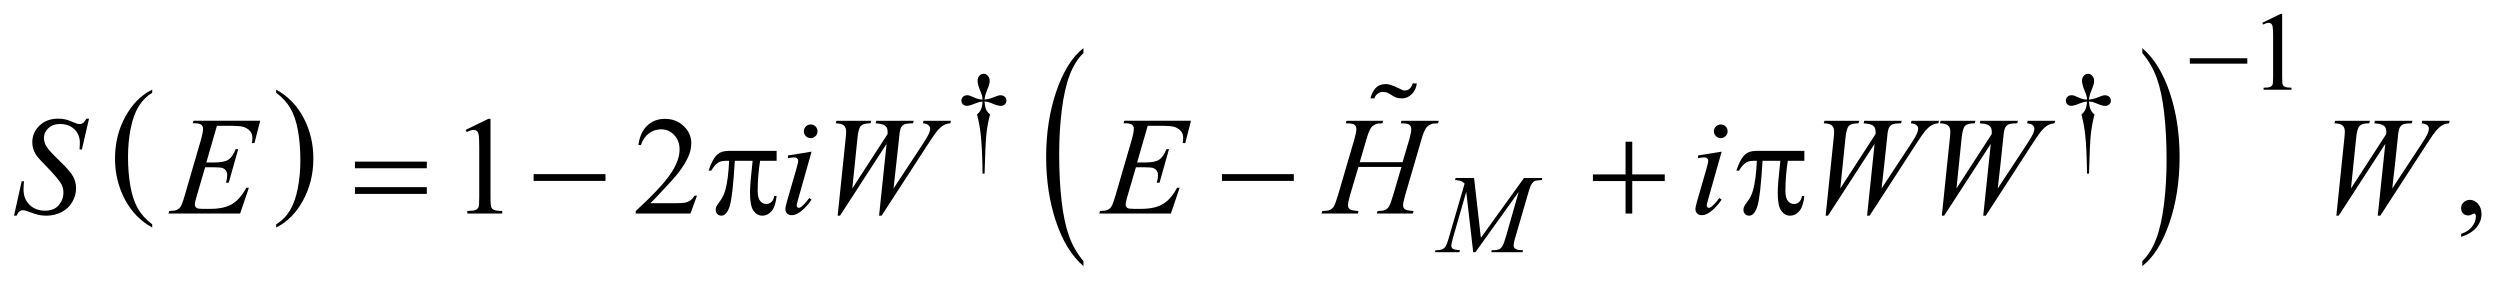 <?xml version="1.0" encoding="UTF-8"?>
<!DOCTYPE svg PUBLIC '-//W3C//DTD SVG 1.0//EN'
          'http://www.w3.org/TR/2001/REC-SVG-20010904/DTD/svg10.dtd'>
<svg stroke-dasharray="none" shape-rendering="auto" xmlns="http://www.w3.org/2000/svg" font-family="'Dialog'" text-rendering="auto" width="281" fill-opacity="1" color-interpolation="auto" color-rendering="auto" preserveAspectRatio="xMidYMid meet" font-size="12px" viewBox="0 0 281 32" fill="black" xmlns:xlink="http://www.w3.org/1999/xlink" stroke="black" image-rendering="auto" stroke-miterlimit="10" stroke-linecap="square" stroke-linejoin="miter" font-style="normal" stroke-width="1" height="32" stroke-dashoffset="0" font-weight="normal" stroke-opacity="1"
><!--Generated by the Batik Graphics2D SVG Generator--><defs id="genericDefs"
  /><g
  ><defs id="defs1"
    ><clipPath clipPathUnits="userSpaceOnUse" id="clipPath1"
      ><path d="M-1 -1 L176.98 -1 L176.98 18.979 L-1 18.979 L-1 -1 Z"
      /></clipPath
      ><clipPath clipPathUnits="userSpaceOnUse" id="clipPath2"
      ><path d="M-0 -0 L-0 17.979 L175.981 17.979 L175.981 -0 Z"
      /></clipPath
    ></defs
    ><g transform="scale(1.576,1.576) translate(1,1)"
    ><path d="M9.856 14.999 L9.856 15.227 C9.02 14.769 8.368 14.098 7.902 13.214 C7.436 12.329 7.202 11.361 7.202 10.31 C7.202 9.216 7.447 8.22 7.937 7.322 C8.428 6.423 9.067 5.78 9.855 5.394 L9.855 5.615 C9.462 5.853 9.139 6.18 8.885 6.595 C8.632 7.01 8.443 7.537 8.318 8.175 C8.193 8.813 8.13 9.479 8.13 10.172 C8.13 10.956 8.188 11.664 8.303 12.298 C8.418 12.931 8.595 13.455 8.832 13.872 C9.069 14.289 9.411 14.665 9.856 14.999 Z" stroke="none" clip-path="url(#clipPath2)"
    /></g
    ><g transform="matrix(1.576,0,0,1.576,1.576,1.576)"
    ><path d="M18.695 5.614 L18.695 5.393 C19.531 5.847 20.183 6.516 20.649 7.4 C21.116 8.284 21.349 9.253 21.349 10.304 C21.349 11.398 21.104 12.395 20.614 13.295 C20.123 14.194 19.484 14.838 18.696 15.226 L18.696 14.998 C19.093 14.759 19.419 14.433 19.672 14.018 C19.925 13.603 20.113 13.077 20.237 12.44 C20.36 11.804 20.422 11.137 20.422 10.441 C20.422 9.661 20.365 8.953 20.251 8.318 C20.137 7.683 19.961 7.157 19.722 6.74 C19.482 6.324 19.14 5.948 18.695 5.614 Z" stroke="none" clip-path="url(#clipPath2)"
    /></g
    ><g transform="matrix(1.576,0,0,1.576,1.576,1.576)"
    ><path d="M76.271 17.621 L76.271 17.979 C75.432 17.256 74.779 16.195 74.312 14.797 C73.845 13.399 73.611 11.868 73.611 10.205 C73.611 8.476 73.857 6.901 74.348 5.481 C74.84 4.06 75.481 3.044 76.271 2.433 L76.271 2.783 C75.876 3.161 75.551 3.679 75.297 4.334 C75.043 4.99 74.854 5.823 74.728 6.832 C74.603 7.841 74.54 8.893 74.54 9.988 C74.54 11.228 74.598 12.348 74.714 13.349 C74.83 14.35 75.006 15.18 75.244 15.838 C75.481 16.499 75.824 17.092 76.271 17.621 Z" stroke="none" clip-path="url(#clipPath2)"
    /></g
    ><g transform="matrix(1.576,0,0,1.576,1.576,1.576)"
    ><path d="M151.789 2.783 L151.789 2.433 C152.628 3.15 153.281 4.208 153.748 5.606 C154.216 7.004 154.449 8.535 154.449 10.197 C154.449 11.926 154.204 13.503 153.712 14.926 C153.221 16.349 152.58 17.366 151.789 17.979 L151.789 17.621 C152.187 17.242 152.514 16.725 152.768 16.069 C153.022 15.413 153.21 14.582 153.334 13.576 C153.458 12.569 153.52 11.515 153.52 10.415 C153.52 9.181 153.462 8.061 153.349 7.058 C153.235 6.055 153.058 5.223 152.819 4.564 C152.579 3.905 152.235 3.312 151.789 2.783 Z" stroke="none" clip-path="url(#clipPath2)"
    /></g
    ><g transform="matrix(1.576,0,0,1.576,1.576,1.576)"
    ><path d="M160.346 0.628 L161.634 0 L161.763 0 L161.763 4.469 C161.763 4.765 161.775 4.95 161.8 5.023 C161.824 5.096 161.876 5.151 161.954 5.19 C162.032 5.229 162.19 5.252 162.43 5.256 L162.43 5.401 L160.439 5.401 L160.439 5.257 C160.689 5.252 160.851 5.231 160.923 5.193 C160.996 5.155 161.047 5.105 161.075 5.041 C161.103 4.977 161.118 4.787 161.118 4.469 L161.118 1.612 C161.118 1.227 161.105 0.98 161.079 0.87 C161.06 0.787 161.027 0.726 160.979 0.687 C160.931 0.648 160.874 0.628 160.805 0.628 C160.709 0.628 160.575 0.668 160.403 0.749 L160.346 0.628 Z" stroke="none" clip-path="url(#clipPath2)"
    /></g
    ><g transform="matrix(1.576,0,0,1.576,1.576,1.576)"
    ><path d="M69.22 11.381 L69.075 11.381 C69.065 10.246 69.023 9.333 68.95 8.641 C68.895 8.123 68.805 7.631 68.68 7.165 C68.813 7.051 68.908 6.93 68.965 6.802 C69.022 6.674 69.059 6.487 69.074 6.24 C68.905 6.258 68.733 6.303 68.559 6.376 C68.286 6.491 68.086 6.548 67.961 6.548 C67.844 6.548 67.749 6.513 67.676 6.443 C67.603 6.373 67.567 6.284 67.567 6.178 C67.567 6.069 67.605 5.977 67.682 5.903 C67.759 5.829 67.855 5.792 67.969 5.792 C68.034 5.792 68.094 5.8 68.149 5.815 C68.178 5.823 68.314 5.88 68.559 5.987 C68.715 6.055 68.887 6.094 69.074 6.104 C69.072 5.997 69.062 5.916 69.047 5.862 C69.029 5.781 68.99 5.67 68.93 5.527 C68.79 5.193 68.72 4.941 68.72 4.769 C68.72 4.618 68.763 4.496 68.849 4.402 C68.935 4.308 69.038 4.261 69.158 4.261 C69.267 4.261 69.366 4.31 69.453 4.407 C69.54 4.504 69.584 4.625 69.584 4.768 C69.584 4.846 69.573 4.924 69.553 5.002 C69.527 5.103 69.468 5.267 69.375 5.492 C69.282 5.717 69.231 5.921 69.221 6.103 C69.406 6.087 69.577 6.048 69.736 5.986 C69.994 5.884 70.144 5.829 70.185 5.818 C70.242 5.802 70.301 5.795 70.361 5.795 C70.486 5.795 70.587 5.832 70.663 5.904 C70.74 5.977 70.778 6.068 70.778 6.177 C70.778 6.281 70.74 6.369 70.663 6.442 C70.586 6.515 70.491 6.551 70.376 6.551 C70.233 6.551 70.018 6.49 69.731 6.367 C69.606 6.315 69.517 6.283 69.462 6.27 C69.407 6.257 69.326 6.247 69.22 6.239 C69.233 6.484 69.269 6.672 69.327 6.805 C69.385 6.938 69.48 7.057 69.61 7.164 C69.485 7.64 69.398 8.113 69.348 8.583 C69.299 9.054 69.256 9.986 69.22 11.381 Z" stroke="none" clip-path="url(#clipPath2)"
    /></g
    ><g transform="matrix(1.576,0,0,1.576,1.576,1.576)"
    ><path d="M147.989 11.381 L147.844 11.381 C147.833 10.246 147.792 9.333 147.719 8.641 C147.664 8.123 147.574 7.631 147.449 7.165 C147.582 7.051 147.677 6.93 147.734 6.802 C147.791 6.674 147.828 6.487 147.843 6.24 C147.674 6.258 147.502 6.303 147.327 6.376 C147.054 6.491 146.855 6.548 146.73 6.548 C146.613 6.548 146.517 6.513 146.445 6.443 C146.372 6.373 146.336 6.284 146.336 6.178 C146.336 6.069 146.374 5.977 146.451 5.903 C146.527 5.829 146.623 5.792 146.738 5.792 C146.802 5.792 146.863 5.8 146.918 5.815 C146.946 5.823 147.083 5.88 147.327 5.987 C147.483 6.055 147.655 6.094 147.843 6.104 C147.84 5.997 147.831 5.916 147.816 5.862 C147.797 5.781 147.758 5.67 147.699 5.527 C147.558 5.194 147.488 4.942 147.488 4.77 C147.488 4.619 147.531 4.497 147.617 4.403 C147.703 4.309 147.805 4.262 147.926 4.262 C148.035 4.262 148.134 4.311 148.221 4.408 C148.308 4.505 148.352 4.626 148.352 4.769 C148.352 4.847 148.341 4.925 148.321 5.003 C148.295 5.104 148.235 5.268 148.143 5.493 C148.05 5.718 147.999 5.922 147.989 6.104 C148.174 6.088 148.345 6.049 148.505 5.987 C148.763 5.885 148.912 5.83 148.953 5.819 C149.011 5.803 149.069 5.796 149.129 5.796 C149.254 5.796 149.356 5.833 149.432 5.905 C149.509 5.978 149.547 6.069 149.547 6.178 C149.547 6.282 149.509 6.37 149.432 6.443 C149.356 6.516 149.26 6.552 149.145 6.552 C149.002 6.552 148.788 6.491 148.501 6.368 C148.376 6.316 148.286 6.284 148.231 6.271 C148.176 6.258 148.095 6.248 147.989 6.24 C148.002 6.485 148.038 6.673 148.096 6.806 C148.154 6.939 148.248 7.058 148.379 7.165 C148.254 7.641 148.167 8.114 148.117 8.584 C148.067 9.054 148.025 9.986 147.989 11.381 Z" stroke="none" clip-path="url(#clipPath2)"
    /></g
    ><g transform="matrix(1.576,0,0,1.576,1.576,1.576)"
    ><path d="M32.212 8.263 L33.822 7.477 L33.983 7.477 L33.983 13.063 C33.983 13.434 33.999 13.665 34.029 13.755 C34.06 13.847 34.124 13.916 34.222 13.965 C34.32 14.014 34.518 14.042 34.817 14.048 L34.817 14.229 L32.33 14.229 L32.33 14.048 C32.642 14.042 32.844 14.015 32.935 13.968 C33.026 13.92 33.089 13.858 33.125 13.778 C33.161 13.698 33.179 13.46 33.179 13.063 L33.179 9.493 C33.179 9.012 33.162 8.702 33.13 8.566 C33.107 8.462 33.066 8.385 33.005 8.337 C32.945 8.288 32.872 8.264 32.788 8.264 C32.668 8.264 32.5 8.314 32.286 8.415 L32.212 8.263 Z" stroke="none" clip-path="url(#clipPath2)"
    /></g
    ><g transform="matrix(1.576,0,0,1.576,1.576,1.576)"
    ><path d="M48.707 12.957 L48.244 14.23 L44.34 14.23 L44.34 14.049 C45.488 13.002 46.297 12.147 46.765 11.483 C47.234 10.82 47.468 10.213 47.468 9.664 C47.468 9.244 47.339 8.899 47.082 8.629 C46.825 8.359 46.518 8.224 46.16 8.224 C45.835 8.224 45.543 8.319 45.284 8.509 C45.025 8.699 44.834 8.978 44.71 9.346 L44.53 9.346 C44.611 8.744 44.82 8.283 45.157 7.96 C45.494 7.638 45.914 7.477 46.419 7.477 C46.956 7.477 47.404 7.649 47.763 7.994 C48.123 8.339 48.303 8.745 48.303 9.214 C48.303 9.549 48.225 9.884 48.069 10.219 C47.828 10.746 47.438 11.304 46.898 11.893 C46.088 12.778 45.582 13.311 45.38 13.494 L47.108 13.494 C47.46 13.494 47.706 13.48 47.847 13.455 C47.989 13.429 48.117 13.376 48.23 13.296 C48.344 13.217 48.443 13.104 48.528 12.957 L48.707 12.957 Z" stroke="none" clip-path="url(#clipPath2)"
    /></g
    ><g transform="matrix(1.576,0,0,1.576,1.576,1.576)"
    ><path d="M174.527 15.894 L174.527 15.679 C174.862 15.569 175.122 15.397 175.305 15.164 C175.488 14.931 175.58 14.685 175.58 14.425 C175.58 14.363 175.565 14.311 175.536 14.269 C175.514 14.24 175.491 14.225 175.468 14.225 C175.433 14.225 175.355 14.257 175.234 14.323 C175.175 14.352 175.114 14.367 175.048 14.367 C174.889 14.367 174.762 14.32 174.668 14.225 C174.573 14.13 174.526 14 174.526 13.834 C174.526 13.675 174.587 13.538 174.709 13.425 C174.831 13.311 174.98 13.254 175.155 13.254 C175.37 13.254 175.561 13.348 175.729 13.534 C175.896 13.722 175.98 13.97 175.98 14.278 C175.98 14.613 175.864 14.924 175.631 15.213 C175.399 15.5 175.031 15.728 174.527 15.894 Z" stroke="none" clip-path="url(#clipPath2)"
    /></g
    ><g transform="matrix(1.576,0,0,1.576,1.576,1.576)"
    ><path d="M104.13 11.695 L104.617 15.958 L107.69 11.695 L108.982 11.695 L108.982 11.84 C108.701 11.859 108.536 11.877 108.487 11.895 C108.401 11.929 108.322 11.997 108.251 12.098 C108.179 12.2 108.102 12.395 108.019 12.683 L107.039 16.04 C106.982 16.235 106.953 16.389 106.953 16.5 C106.953 16.602 106.988 16.679 107.058 16.73 C107.158 16.806 107.313 16.843 107.527 16.843 L107.621 16.843 L107.586 16.988 L105.357 16.988 L105.396 16.843 L105.501 16.843 C105.699 16.843 105.85 16.815 105.954 16.757 C106.034 16.716 106.106 16.637 106.171 16.521 C106.234 16.406 106.323 16.149 106.439 15.75 L107.313 12.682 L104.225 16.988 L104.069 16.988 L103.573 12.682 L102.628 15.957 C102.548 16.235 102.508 16.423 102.508 16.519 C102.508 16.616 102.543 16.689 102.612 16.74 C102.682 16.791 102.853 16.826 103.124 16.844 L103.081 16.989 L101.336 16.989 L101.379 16.844 L101.484 16.844 C101.742 16.844 101.927 16.78 102.043 16.649 C102.126 16.555 102.213 16.353 102.305 16.041 L103.456 12.095 C103.37 12.006 103.288 11.947 103.21 11.915 C103.132 11.883 102.987 11.859 102.776 11.841 L102.815 11.696 L104.13 11.696 Z" stroke="none" clip-path="url(#clipPath2)"
    /></g
    ><g transform="matrix(1.576,0,0,1.576,1.576,1.576)"
    ><path d="M0 14.381 L0.546 11.927 L0.712 11.927 C0.69 12.164 0.678 12.362 0.678 12.517 C0.678 12.963 0.821 13.326 1.105 13.606 C1.39 13.885 1.761 14.025 2.22 14.025 C2.646 14.025 2.97 13.894 3.191 13.632 C3.412 13.37 3.523 13.069 3.523 12.727 C3.523 12.506 3.473 12.304 3.372 12.123 C3.219 11.852 2.81 11.378 2.147 10.698 C1.825 10.373 1.618 10.131 1.527 9.97 C1.378 9.708 1.303 9.431 1.303 9.141 C1.303 8.679 1.475 8.284 1.82 7.955 C2.165 7.626 2.608 7.462 3.148 7.462 C3.33 7.462 3.502 7.48 3.665 7.516 C3.766 7.536 3.95 7.6 4.217 7.711 C4.405 7.786 4.509 7.826 4.529 7.833 C4.575 7.843 4.625 7.848 4.68 7.848 C4.774 7.848 4.856 7.824 4.924 7.775 C4.992 7.726 5.072 7.622 5.163 7.463 L5.349 7.463 L4.841 9.659 L4.675 9.659 C4.688 9.464 4.695 9.305 4.695 9.185 C4.695 8.791 4.565 8.47 4.305 8.219 C4.044 7.969 3.701 7.843 3.275 7.843 C2.937 7.843 2.662 7.943 2.45 8.141 C2.238 8.339 2.133 8.569 2.133 8.829 C2.133 9.057 2.2 9.274 2.336 9.48 C2.471 9.687 2.781 10.024 3.268 10.491 C3.754 10.958 4.069 11.322 4.212 11.584 C4.355 11.846 4.426 12.124 4.426 12.42 C4.426 12.756 4.338 13.08 4.16 13.394 C3.982 13.708 3.728 13.952 3.396 14.123 C3.064 14.296 2.701 14.382 2.308 14.382 C2.113 14.382 1.931 14.364 1.761 14.328 C1.592 14.292 1.322 14.204 0.951 14.064 C0.824 14.015 0.718 13.991 0.634 13.991 C0.442 13.991 0.293 14.121 0.185 14.382 L0 14.382 Z" stroke="none" clip-path="url(#clipPath2)"
    /></g
    ><g transform="matrix(1.576,0,0,1.576,1.576,1.576)"
    ><path d="M14.472 7.97 L13.716 10.585 L14.336 10.585 C14.778 10.585 15.099 10.518 15.297 10.383 C15.495 10.247 15.666 9.998 15.809 9.634 L15.99 9.634 L15.312 12.034 L15.117 12.034 C15.176 11.832 15.205 11.66 15.205 11.516 C15.205 11.376 15.177 11.264 15.12 11.179 C15.063 11.095 14.985 11.033 14.886 10.991 C14.787 10.951 14.578 10.93 14.259 10.93 L13.63 10.93 L12.99 13.12 C12.928 13.331 12.897 13.492 12.897 13.603 C12.897 13.687 12.938 13.762 13.019 13.827 C13.074 13.873 13.213 13.895 13.434 13.895 L14.019 13.895 C14.654 13.895 15.162 13.783 15.544 13.559 C15.926 13.334 16.269 12.944 16.571 12.387 L16.751 12.387 L16.126 14.227 L11.011 14.227 L11.074 14.046 C11.328 14.04 11.499 14.017 11.587 13.978 C11.717 13.919 11.811 13.845 11.87 13.753 C11.958 13.62 12.062 13.34 12.183 12.914 L13.345 8.923 C13.436 8.601 13.482 8.355 13.482 8.186 C13.482 8.062 13.439 7.966 13.353 7.895 C13.267 7.825 13.098 7.79 12.848 7.79 L12.745 7.79 L12.804 7.61 L17.558 7.61 L17.148 9.205 L16.967 9.205 C16.988 9.06 17 8.935 17 8.834 C17 8.662 16.958 8.517 16.873 8.399 C16.763 8.25 16.602 8.136 16.39 8.058 C16.233 8 15.874 7.97 15.311 7.97 L14.472 7.97 Z" stroke="none" clip-path="url(#clipPath2)"
    /></g
    ><g transform="matrix(1.576,0,0,1.576,1.576,1.576)"
    ><path d="M56.882 9.815 L55.916 13.235 C55.851 13.465 55.818 13.604 55.818 13.649 C55.818 13.702 55.833 13.744 55.864 13.776 C55.895 13.809 55.931 13.825 55.974 13.825 C56.023 13.825 56.081 13.8 56.149 13.747 C56.335 13.601 56.522 13.393 56.711 13.123 L56.882 13.235 C56.66 13.573 56.4 13.858 56.101 14.089 C55.88 14.262 55.668 14.348 55.467 14.348 C55.334 14.348 55.225 14.308 55.14 14.229 C55.056 14.149 55.014 14.049 55.014 13.928 C55.014 13.808 55.055 13.608 55.136 13.328 L55.771 11.141 C55.875 10.784 55.927 10.559 55.927 10.468 C55.927 10.397 55.902 10.338 55.851 10.292 C55.8 10.247 55.731 10.224 55.643 10.224 C55.571 10.224 55.423 10.243 55.199 10.278 L55.199 10.088 L56.882 9.815 ZM56.818 7.877 C56.955 7.877 57.07 7.924 57.164 8.019 C57.259 8.113 57.306 8.229 57.306 8.365 C57.306 8.499 57.258 8.614 57.162 8.709 C57.066 8.805 56.952 8.853 56.818 8.853 C56.684 8.853 56.57 8.805 56.474 8.709 C56.378 8.613 56.33 8.499 56.33 8.365 C56.33 8.229 56.377 8.113 56.472 8.019 C56.567 7.925 56.682 7.877 56.818 7.877 Z" stroke="none" clip-path="url(#clipPath2)"
    /></g
    ><g transform="matrix(1.576,0,0,1.576,1.576,1.576)"
    ><path d="M58.742 14.381 L59.313 8.868 C59.336 8.657 59.347 8.494 59.347 8.38 C59.347 8.192 59.293 8.048 59.186 7.951 C59.079 7.854 58.885 7.802 58.605 7.795 L58.659 7.615 L61.138 7.615 L61.084 7.795 C60.752 7.792 60.525 7.851 60.403 7.973 C60.281 8.095 60.197 8.393 60.152 8.869 L59.786 12.44 L62.3 8.561 C62.303 8.496 62.305 8.441 62.305 8.395 C62.305 8.213 62.251 8.073 62.144 7.976 C62.037 7.879 61.806 7.818 61.451 7.795 L61.49 7.615 L64.169 7.615 L64.115 7.795 C63.806 7.798 63.598 7.824 63.49 7.873 C63.412 7.909 63.346 7.967 63.292 8.046 C63.238 8.125 63.195 8.261 63.163 8.453 C63.153 8.509 63.114 8.886 63.043 9.585 C62.973 10.284 62.868 11.235 62.729 12.439 L64.823 9.258 C65.051 8.91 65.194 8.666 65.252 8.526 C65.311 8.386 65.34 8.268 65.34 8.17 C65.34 8.079 65.301 7.998 65.223 7.928 C65.145 7.858 65.012 7.813 64.823 7.794 L64.862 7.614 L66.824 7.614 L66.776 7.794 C66.603 7.807 66.45 7.85 66.317 7.921 C66.184 7.993 66.026 8.129 65.843 8.331 C65.739 8.448 65.524 8.757 65.199 9.258 L61.875 14.381 L61.695 14.381 L62.232 9.258 L58.908 14.381 L58.742 14.381 Z" stroke="none" clip-path="url(#clipPath2)"
    /></g
    ><g transform="matrix(1.576,0,0,1.576,1.576,1.576)"
    ><path d="M80.856 7.97 L80.1 10.585 L80.72 10.585 C81.162 10.585 81.483 10.518 81.681 10.383 C81.879 10.247 82.05 9.998 82.193 9.634 L82.374 9.634 L81.696 12.034 L81.5 12.034 C81.559 11.832 81.588 11.66 81.588 11.516 C81.588 11.376 81.56 11.264 81.503 11.179 C81.446 11.095 81.368 11.033 81.269 10.991 C81.17 10.951 80.961 10.93 80.642 10.93 L80.013 10.93 L79.373 13.12 C79.311 13.331 79.28 13.492 79.28 13.603 C79.28 13.687 79.321 13.762 79.402 13.827 C79.457 13.873 79.596 13.895 79.817 13.895 L80.402 13.895 C81.037 13.895 81.545 13.783 81.927 13.559 C82.309 13.334 82.652 12.944 82.954 12.387 L83.134 12.387 L82.509 14.227 L77.394 14.227 L77.457 14.046 C77.711 14.04 77.882 14.017 77.97 13.978 C78.1 13.919 78.194 13.845 78.253 13.753 C78.341 13.62 78.445 13.34 78.566 12.914 L79.728 8.923 C79.819 8.601 79.865 8.355 79.865 8.186 C79.865 8.062 79.822 7.966 79.736 7.895 C79.65 7.825 79.481 7.79 79.231 7.79 L79.128 7.79 L79.187 7.61 L83.941 7.61 L83.531 9.205 L83.35 9.205 C83.373 9.056 83.384 8.93 83.384 8.83 C83.384 8.658 83.342 8.513 83.257 8.395 C83.147 8.246 82.986 8.132 82.774 8.054 C82.618 8 82.258 7.97 81.695 7.97 L80.856 7.97 Z" stroke="none" clip-path="url(#clipPath2)"
    /></g
    ><g transform="matrix(1.576,0,0,1.576,1.576,1.576)"
    ><path d="M95.976 10.566 L99.031 10.566 L99.514 8.932 C99.605 8.613 99.651 8.366 99.651 8.19 C99.651 8.106 99.63 8.033 99.589 7.973 C99.549 7.913 99.486 7.868 99.401 7.839 C99.316 7.81 99.15 7.795 98.903 7.795 L98.952 7.615 L101.617 7.615 L101.558 7.795 C101.333 7.792 101.165 7.815 101.055 7.863 C100.899 7.931 100.784 8.019 100.708 8.127 C100.601 8.28 100.492 8.548 100.382 8.932 L99.215 12.928 C99.117 13.26 99.069 13.497 99.069 13.64 C99.069 13.764 99.112 13.858 99.199 13.921 C99.285 13.984 99.491 14.027 99.816 14.05 L99.762 14.231 L97.185 14.231 L97.253 14.05 C97.507 14.044 97.676 14.021 97.761 13.982 C97.891 13.923 97.986 13.849 98.044 13.757 C98.128 13.63 98.232 13.354 98.357 12.928 L98.952 10.904 L95.883 10.904 L95.282 12.928 C95.187 13.253 95.14 13.491 95.14 13.64 C95.14 13.764 95.182 13.858 95.267 13.921 C95.352 13.984 95.557 14.027 95.882 14.05 L95.843 14.231 L93.246 14.231 L93.309 14.05 C93.566 14.044 93.737 14.021 93.822 13.982 C93.952 13.923 94.048 13.849 94.11 13.757 C94.194 13.624 94.298 13.348 94.423 12.928 L95.594 8.932 C95.689 8.607 95.736 8.359 95.736 8.19 C95.736 8.106 95.715 8.033 95.674 7.973 C95.634 7.913 95.57 7.868 95.485 7.839 C95.398 7.81 95.23 7.795 94.979 7.795 L95.038 7.615 L97.649 7.615 L97.595 7.795 C97.377 7.792 97.216 7.815 97.112 7.863 C96.96 7.928 96.847 8.014 96.775 8.122 C96.677 8.265 96.57 8.535 96.454 8.932 L95.976 10.566 Z" stroke="none" clip-path="url(#clipPath2)"
    /></g
    ><g transform="matrix(1.576,0,0,1.576,1.576,1.576)"
    ><path d="M121.788 9.815 L120.821 13.235 C120.757 13.465 120.723 13.604 120.723 13.649 C120.723 13.702 120.739 13.744 120.77 13.776 C120.8 13.809 120.837 13.825 120.879 13.825 C120.928 13.825 120.986 13.8 121.055 13.747 C121.241 13.601 121.428 13.393 121.617 13.123 L121.788 13.235 C121.566 13.573 121.307 13.858 121.007 14.089 C120.786 14.262 120.574 14.348 120.373 14.348 C120.239 14.348 120.13 14.308 120.046 14.229 C119.961 14.149 119.919 14.049 119.919 13.928 C119.919 13.808 119.959 13.608 120.041 13.328 L120.675 11.141 C120.779 10.784 120.831 10.559 120.831 10.468 C120.831 10.397 120.806 10.338 120.756 10.292 C120.705 10.247 120.636 10.224 120.548 10.224 C120.477 10.224 120.329 10.243 120.105 10.278 L120.105 10.088 L121.788 9.815 ZM121.725 7.877 C121.862 7.877 121.977 7.924 122.072 8.019 C122.166 8.113 122.214 8.229 122.214 8.365 C122.214 8.499 122.165 8.614 122.069 8.709 C121.973 8.804 121.858 8.853 121.725 8.853 C121.591 8.853 121.477 8.805 121.381 8.709 C121.284 8.613 121.236 8.499 121.236 8.365 C121.236 8.229 121.283 8.113 121.378 8.019 C121.473 7.925 121.588 7.877 121.725 7.877 Z" stroke="none" clip-path="url(#clipPath2)"
    /></g
    ><g transform="matrix(1.576,0,0,1.576,1.576,1.576)"
    ><path d="M129.205 14.381 L129.776 8.868 C129.798 8.657 129.81 8.494 129.81 8.38 C129.81 8.192 129.756 8.048 129.649 7.951 C129.542 7.854 129.348 7.802 129.068 7.795 L129.122 7.615 L131.601 7.615 L131.547 7.795 C131.215 7.792 130.988 7.851 130.866 7.973 C130.744 8.095 130.66 8.393 130.615 8.869 L130.249 12.44 L132.763 8.562 C132.766 8.497 132.768 8.442 132.768 8.396 C132.768 8.214 132.714 8.074 132.607 7.977 C132.5 7.88 132.268 7.819 131.914 7.796 L131.953 7.616 L134.633 7.616 L134.579 7.796 C134.269 7.799 134.061 7.825 133.954 7.874 C133.876 7.91 133.809 7.968 133.757 8.047 C133.703 8.127 133.659 8.262 133.627 8.454 C133.617 8.51 133.577 8.887 133.508 9.586 C133.438 10.285 133.333 11.236 133.193 12.44 L135.287 9.259 C135.515 8.911 135.658 8.667 135.717 8.527 C135.776 8.387 135.805 8.269 135.805 8.171 C135.805 8.08 135.766 7.999 135.688 7.929 C135.61 7.859 135.476 7.814 135.288 7.795 L135.327 7.615 L137.289 7.615 L137.24 7.795 C137.068 7.808 136.915 7.851 136.782 7.922 C136.648 7.994 136.49 8.13 136.308 8.332 C136.204 8.449 135.989 8.758 135.663 9.259 L132.34 14.382 L132.159 14.382 L132.696 9.259 L129.372 14.382 L129.205 14.382 Z" stroke="none" clip-path="url(#clipPath2)"
    /></g
    ><g transform="matrix(1.576,0,0,1.576,1.576,1.576)"
    ><path d="M137.491 14.381 L138.062 8.868 C138.084 8.657 138.096 8.494 138.096 8.38 C138.096 8.192 138.042 8.048 137.935 7.951 C137.828 7.854 137.634 7.802 137.354 7.795 L137.408 7.615 L139.887 7.615 L139.833 7.795 C139.501 7.792 139.274 7.851 139.152 7.973 C139.03 8.095 138.946 8.393 138.901 8.869 L138.535 12.44 L141.049 8.562 C141.052 8.497 141.054 8.442 141.054 8.396 C141.054 8.214 141 8.074 140.893 7.977 C140.786 7.88 140.554 7.819 140.2 7.796 L140.239 7.616 L142.919 7.616 L142.865 7.796 C142.555 7.799 142.347 7.825 142.24 7.874 C142.162 7.91 142.095 7.968 142.043 8.047 C141.989 8.127 141.945 8.262 141.913 8.454 C141.903 8.51 141.863 8.887 141.794 9.586 C141.724 10.285 141.619 11.236 141.479 12.44 L143.573 9.259 C143.801 8.911 143.944 8.667 144.003 8.527 C144.062 8.387 144.091 8.269 144.091 8.171 C144.091 8.08 144.052 7.999 143.974 7.929 C143.896 7.859 143.762 7.814 143.574 7.795 L143.613 7.615 L145.575 7.615 L145.526 7.795 C145.354 7.808 145.201 7.851 145.068 7.922 C144.934 7.994 144.776 8.13 144.594 8.332 C144.49 8.449 144.275 8.758 143.949 9.259 L140.626 14.382 L140.445 14.382 L140.982 9.259 L137.658 14.382 L137.491 14.382 Z" stroke="none" clip-path="url(#clipPath2)"
    /></g
    ><g transform="matrix(1.576,0,0,1.576,1.576,1.576)"
    ><path d="M165.628 14.381 L166.199 8.868 C166.221 8.657 166.233 8.494 166.233 8.38 C166.233 8.192 166.179 8.048 166.072 7.951 C165.965 7.854 165.771 7.802 165.491 7.795 L165.545 7.615 L168.024 7.615 L167.97 7.795 C167.638 7.792 167.411 7.851 167.289 7.973 C167.167 8.095 167.083 8.393 167.038 8.869 L166.672 12.44 L169.186 8.562 C169.189 8.497 169.191 8.442 169.191 8.396 C169.191 8.214 169.137 8.074 169.03 7.977 C168.923 7.88 168.691 7.819 168.337 7.796 L168.376 7.616 L171.056 7.616 L171.002 7.796 C170.692 7.799 170.484 7.825 170.377 7.874 C170.299 7.91 170.232 7.968 170.18 8.047 C170.126 8.127 170.082 8.262 170.05 8.454 C170.04 8.51 170 8.887 169.931 9.586 C169.861 10.285 169.756 11.236 169.616 12.44 L171.71 9.259 C171.938 8.911 172.081 8.667 172.14 8.527 C172.199 8.387 172.228 8.269 172.228 8.171 C172.228 8.08 172.189 7.999 172.111 7.929 C172.033 7.859 171.899 7.814 171.711 7.795 L171.75 7.615 L173.712 7.615 L173.663 7.795 C173.491 7.808 173.338 7.851 173.205 7.922 C173.071 7.994 172.913 8.13 172.731 8.332 C172.627 8.449 172.412 8.758 172.086 9.259 L168.763 14.382 L168.582 14.382 L169.119 9.259 L165.795 14.382 L165.628 14.382 Z" stroke="none" clip-path="url(#clipPath2)"
    /></g
    ><g transform="matrix(1.576,0,0,1.576,1.576,1.576)"
    ><path d="M155.178 3.154 L159.278 3.154 L159.278 3.54 L155.178 3.54 L155.178 3.154 Z" stroke="none" clip-path="url(#clipPath2)"
    /></g
    ><g transform="matrix(1.576,0,0,1.576,1.576,1.576)"
    ><path d="M24.315 10.527 L29.44 10.527 L29.44 11 L24.315 11 L24.315 10.527 ZM24.315 12.347 L29.44 12.347 L29.44 12.829 L24.315 12.829 L24.315 12.347 Z" stroke="none" clip-path="url(#clipPath2)"
    /></g
    ><g transform="matrix(1.576,0,0,1.576,1.576,1.576)"
    ><path d="M37.058 11.419 L42.183 11.419 L42.183 11.902 L37.058 11.902 L37.058 11.419 Z" stroke="none" clip-path="url(#clipPath2)"
    /></g
    ><g transform="matrix(1.576,0,0,1.576,1.576,1.576)"
    ><path d="M54.389 9.761 L54.389 10.468 L53.208 10.468 C53.094 11.213 53.037 11.927 53.037 12.61 C53.037 12.945 53.096 13.185 53.213 13.33 C53.33 13.475 53.477 13.548 53.652 13.548 C53.792 13.548 53.914 13.499 54.018 13.402 C54.122 13.305 54.189 13.163 54.218 12.977 L54.389 12.977 C54.333 13.491 54.211 13.854 54.02 14.065 C53.83 14.277 53.616 14.382 53.378 14.382 C53.124 14.382 52.913 14.267 52.743 14.035 C52.574 13.805 52.49 13.373 52.49 12.742 C52.49 12.346 52.552 11.588 52.676 10.469 L51.407 10.469 C51.306 12.173 51.184 13.252 51.041 13.703 C50.898 14.155 50.701 14.382 50.451 14.382 C50.334 14.382 50.237 14.343 50.16 14.265 C50.083 14.187 50.045 14.089 50.045 13.972 C50.045 13.888 50.058 13.815 50.084 13.752 C50.12 13.668 50.196 13.549 50.313 13.397 C50.511 13.133 50.65 12.857 50.728 12.567 C50.868 12.073 50.959 11.374 51.001 10.469 L50.776 10.469 C50.539 10.469 50.361 10.508 50.244 10.586 C50.055 10.703 49.883 10.899 49.727 11.171 L49.537 11.171 C49.719 10.608 49.932 10.22 50.176 10.005 C50.362 9.843 50.622 9.762 50.957 9.762 L54.389 9.762 Z" stroke="none" clip-path="url(#clipPath2)"
    /></g
    ><g transform="matrix(1.576,0,0,1.576,1.576,1.576)"
    ><path d="M86.15 11.419 L91.275 11.419 L91.275 11.902 L86.15 11.902 L86.15 11.419 Z" stroke="none" clip-path="url(#clipPath2)"
    /></g
    ><g transform="matrix(1.576,0,0,1.576,1.576,1.576)"
    ><path d="M114.934 9.107 L115.412 9.107 L115.412 11.439 L117.73 11.439 L117.73 11.913 L115.412 11.913 L115.412 14.23 L114.934 14.23 L114.934 11.913 L112.606 11.913 L112.606 11.439 L114.934 11.439 L114.934 9.107 Z" stroke="none" clip-path="url(#clipPath2)"
    /></g
    ><g transform="matrix(1.576,0,0,1.576,1.576,1.576)"
    ><path d="M127.687 9.761 L127.687 10.468 L126.506 10.468 C126.392 11.213 126.335 11.927 126.335 12.61 C126.335 12.945 126.394 13.185 126.511 13.33 C126.628 13.475 126.775 13.548 126.95 13.548 C127.09 13.548 127.212 13.499 127.316 13.402 C127.42 13.304 127.487 13.163 127.516 12.977 L127.686 12.977 C127.631 13.491 127.508 13.854 127.318 14.065 C127.128 14.277 126.914 14.382 126.676 14.382 C126.422 14.382 126.21 14.267 126.041 14.035 C125.872 13.805 125.787 13.373 125.787 12.742 C125.787 12.346 125.85 11.588 125.973 10.469 L124.704 10.469 C124.603 12.173 124.481 13.252 124.338 13.703 C124.194 14.155 123.998 14.382 123.747 14.382 C123.63 14.382 123.533 14.343 123.457 14.265 C123.381 14.187 123.343 14.089 123.343 13.972 C123.343 13.888 123.356 13.815 123.382 13.752 C123.417 13.668 123.494 13.549 123.611 13.397 C123.81 13.133 123.948 12.857 124.026 12.567 C124.166 12.073 124.257 11.374 124.299 10.469 L124.074 10.469 C123.837 10.469 123.659 10.508 123.543 10.586 C123.354 10.703 123.182 10.899 123.025 11.171 L122.835 11.171 C123.017 10.608 123.231 10.22 123.475 10.005 C123.66 9.843 123.92 9.762 124.255 9.762 L127.687 9.762 Z" stroke="none" clip-path="url(#clipPath2)"
    /></g
    ><g transform="matrix(1.576,0,0,1.576,1.576,1.576)"
    ><path d="M99.942 5.342 C99.884 5.471 99.81 5.586 99.716 5.686 C99.623 5.786 99.515 5.866 99.392 5.926 C99.268 5.986 99.137 6.016 98.996 6.016 C98.803 6.016 98.653 5.993 98.547 5.946 C98.441 5.9 98.342 5.846 98.252 5.786 C98.162 5.726 98.07 5.673 97.977 5.626 C97.884 5.58 97.757 5.556 97.597 5.556 C97.464 5.556 97.341 5.604 97.228 5.701 C97.115 5.798 97.051 5.902 97.038 6.015 L96.738 6.015 C96.804 5.729 96.926 5.487 97.103 5.291 C97.28 5.094 97.524 4.996 97.837 4.996 C97.917 4.996 98.007 5.01 98.107 5.037 C98.208 5.064 98.312 5.1 98.422 5.144 C98.531 5.188 98.642 5.237 98.752 5.291 C98.861 5.346 98.967 5.396 99.066 5.444 C99.172 5.465 99.279 5.458 99.385 5.423 C99.479 5.382 99.557 5.318 99.62 5.23 C99.683 5.142 99.728 5.047 99.755 4.946 L100.045 4.946 C100.033 5.082 99.998 5.213 99.942 5.342 Z" stroke="none" clip-path="url(#clipPath2)"
    /></g
  ></g
></svg
>
